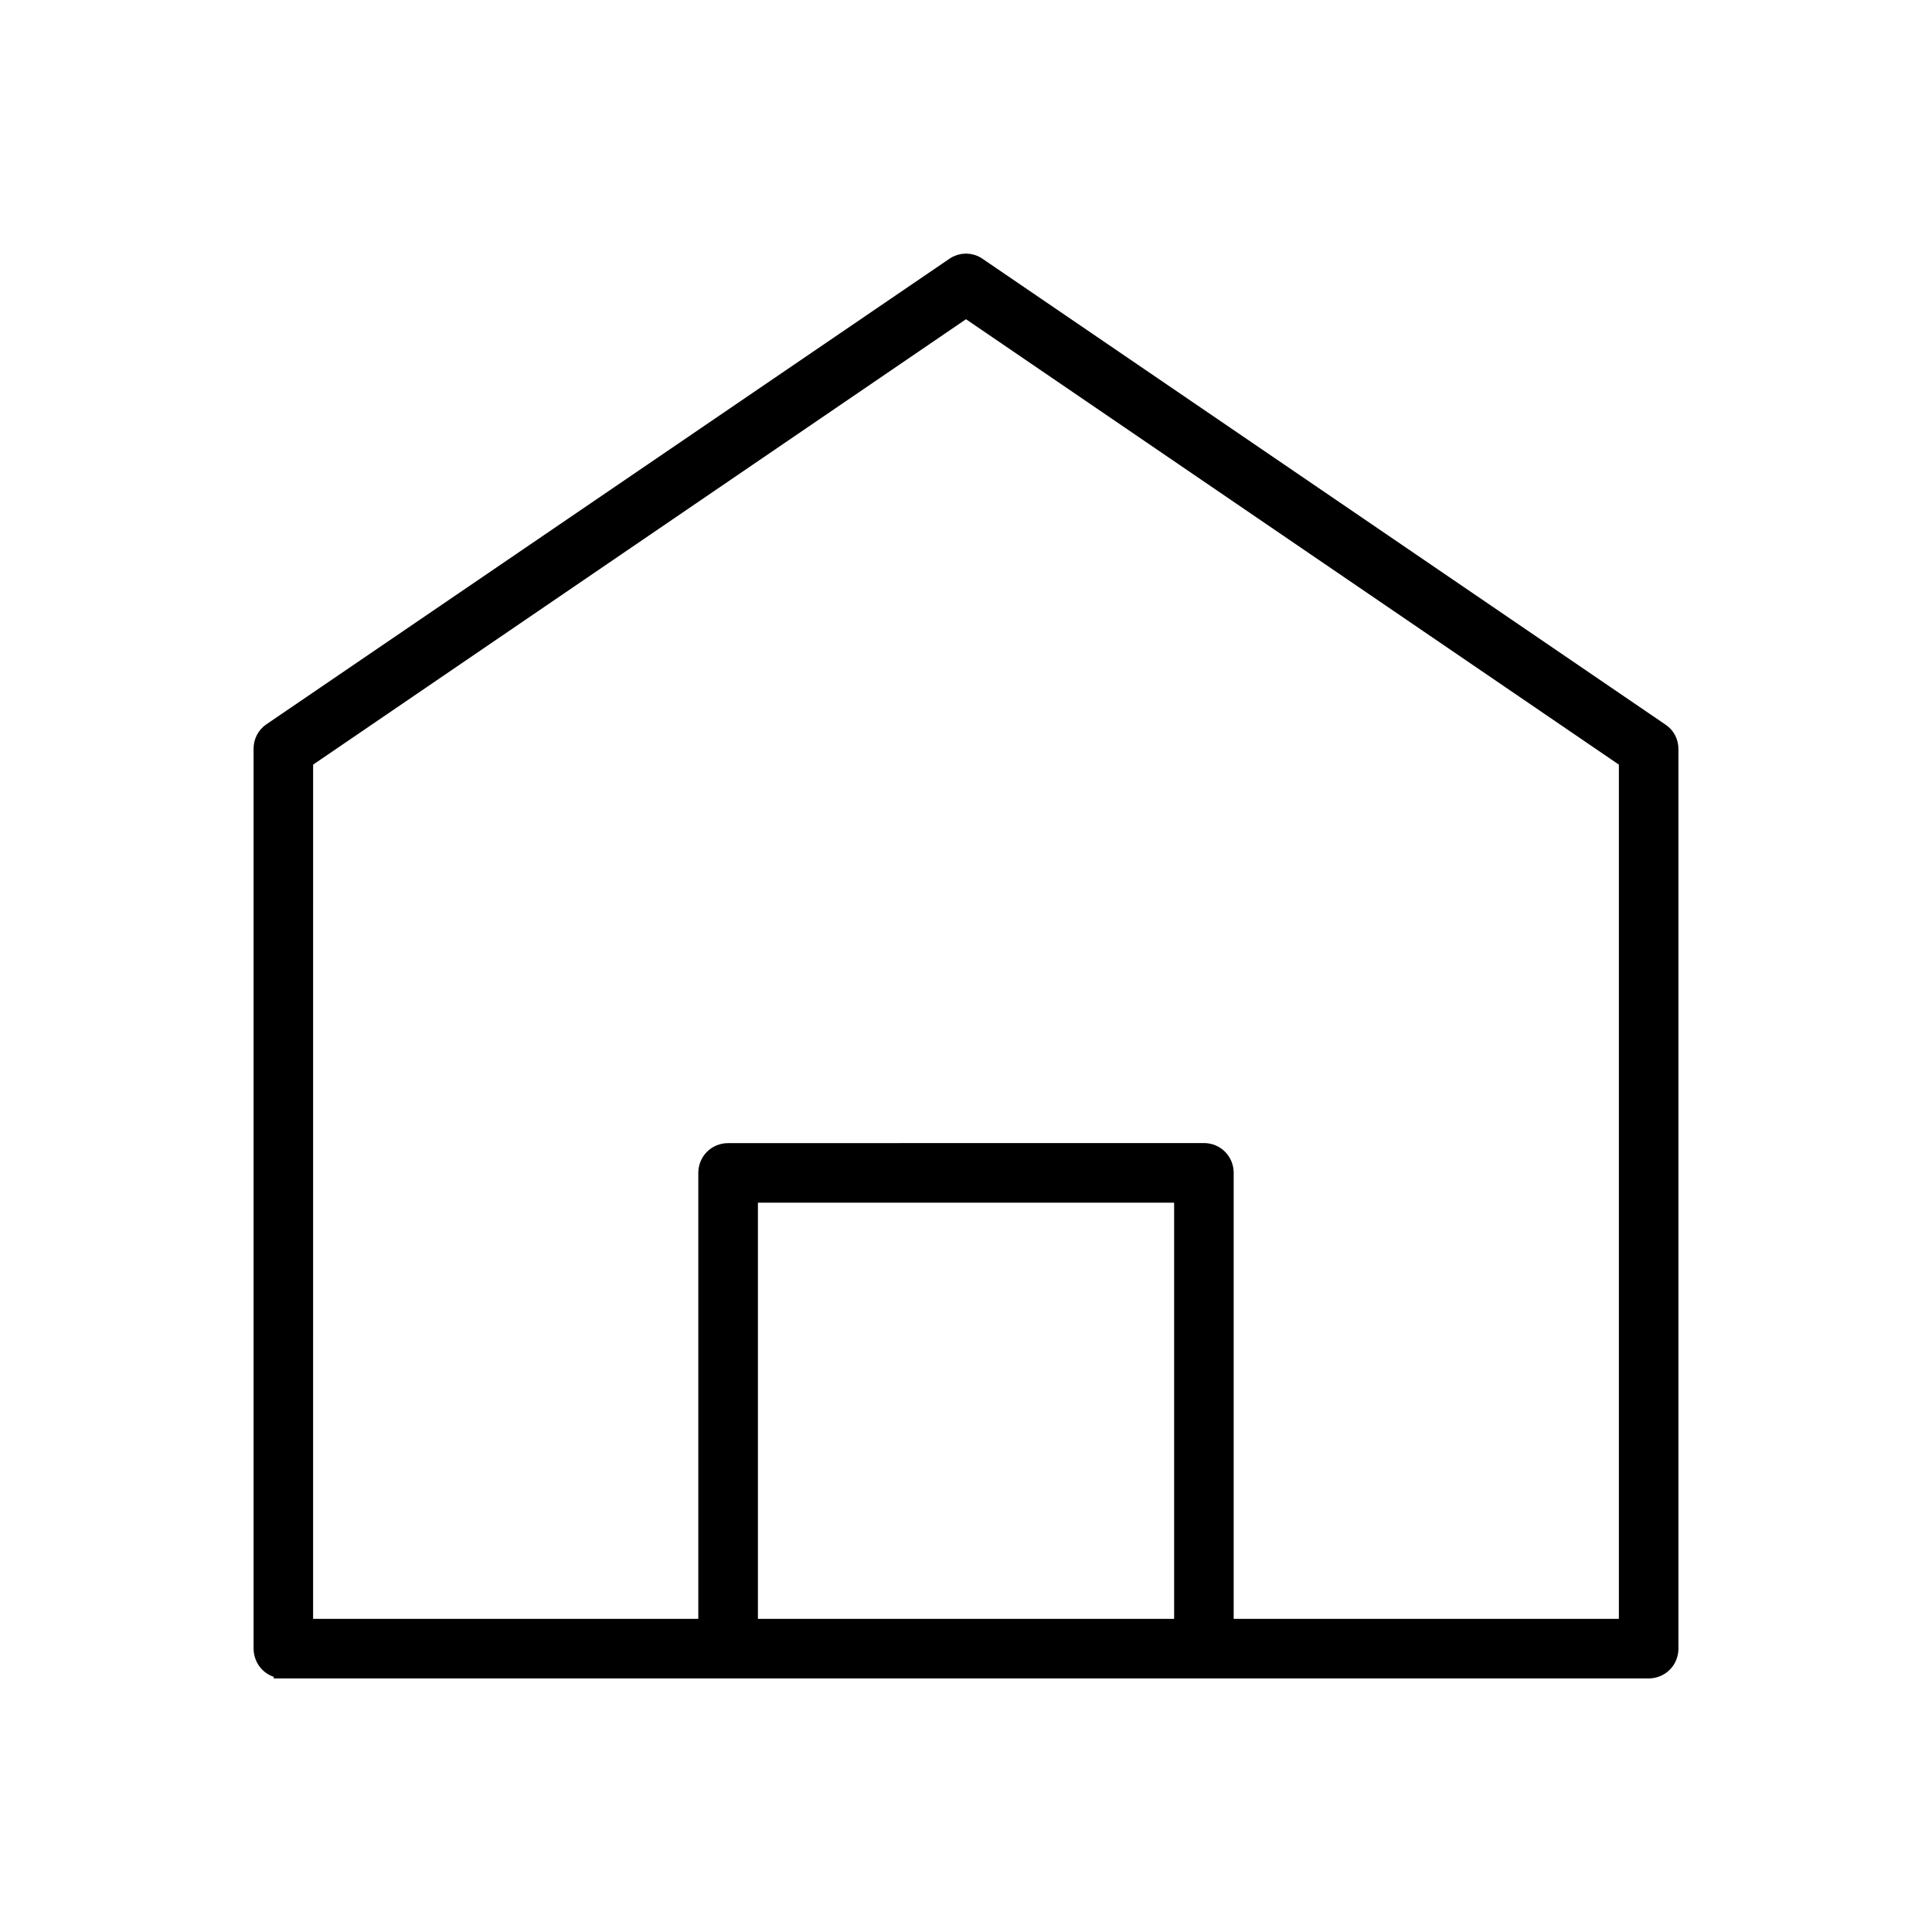 <?xml version="1.0" encoding="UTF-8"?> <svg xmlns="http://www.w3.org/2000/svg" viewBox="0 0 100 100" fill-rule="evenodd"><path d="m14.668 86.375h70.664c0.582 0 1.043-0.457 1.043-1.043v-46.562c0-0.355-0.168-0.668-0.457-0.855l-35.336-24.102c-0.355-0.25-0.812-0.25-1.168 0l-35.332 24.082c-0.293 0.188-0.457 0.52-0.457 0.855v46.562c0 0.605 0.457 1.062 1.043 1.062zm24.062-2.082v-22.543h22.543v22.543zm-23.023-44.98 34.293-23.395 34.293 23.395v44.98h-20.938v-23.586c0-0.582-0.457-1.043-1.043-1.043l-24.625 0.004c-0.582 0-1.043 0.457-1.043 1.043v23.582h-20.938z" stroke-width="1" stroke="black"></path></svg> 